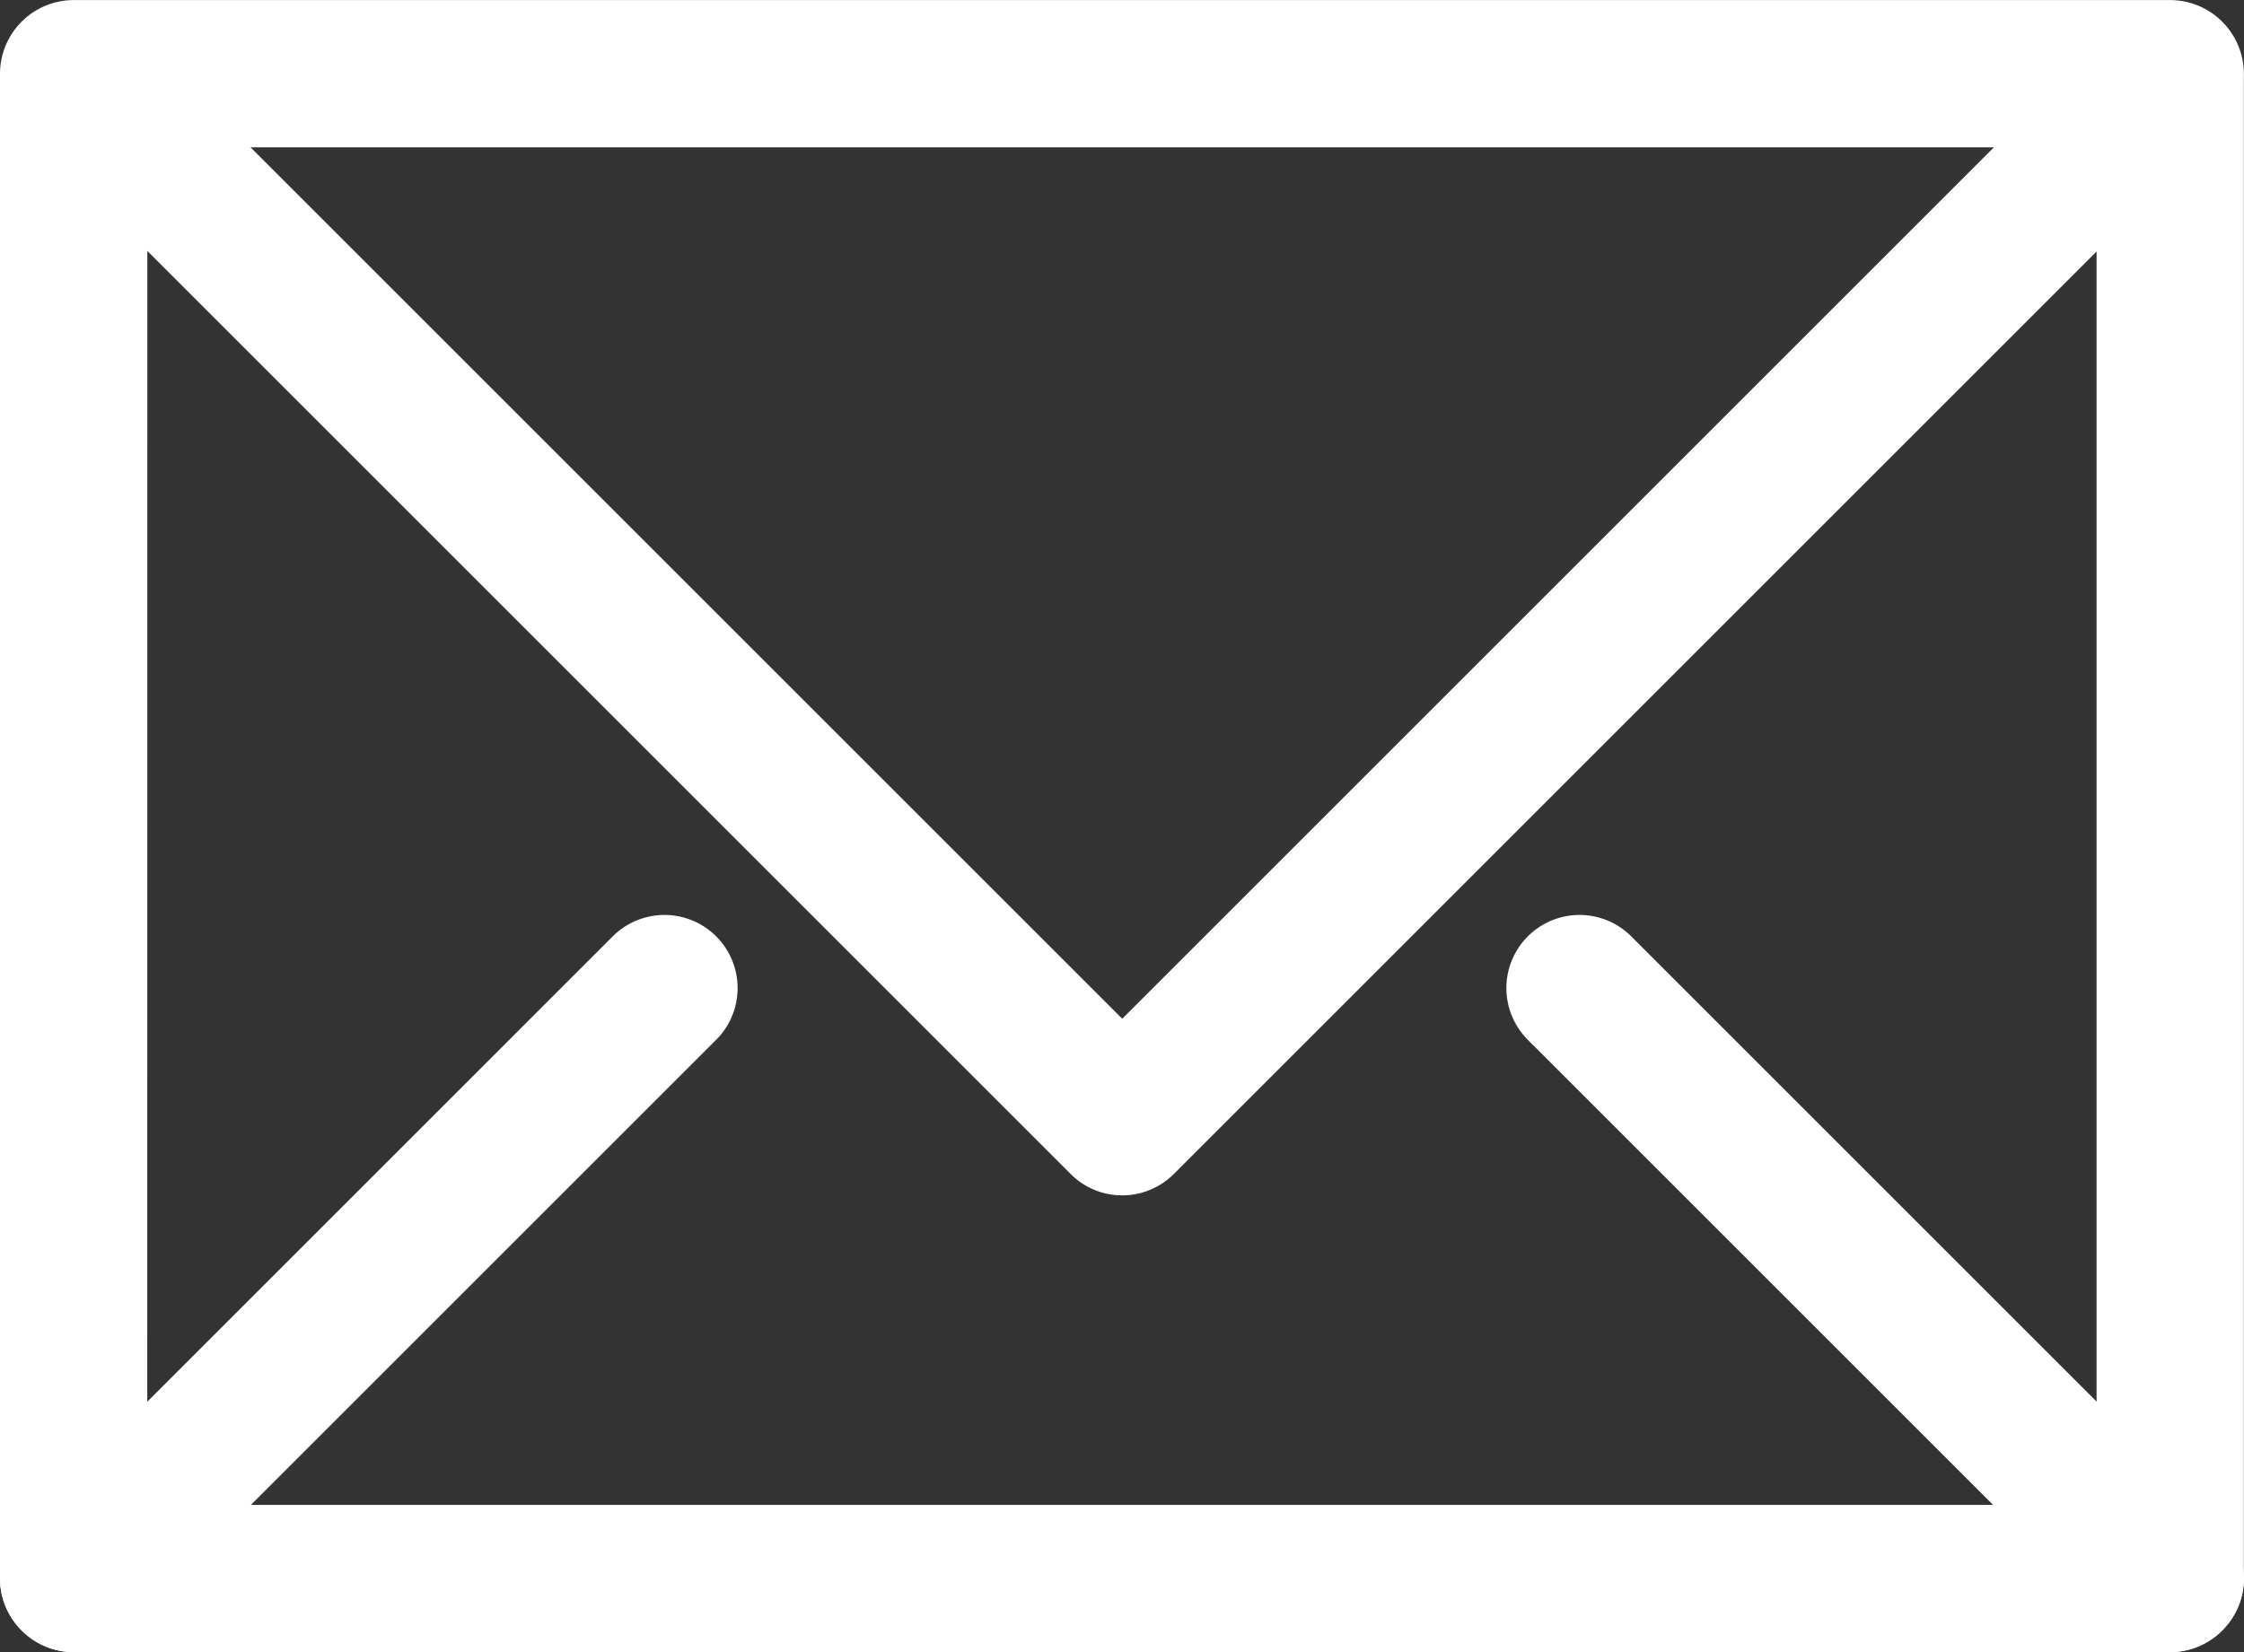 <svg xmlns="http://www.w3.org/2000/svg" width="28.192" height="20.763" viewBox="0 0 28.192 20.763">
  <rect x="0" y="0" width="28.192" height="20.763" fill="#333333" stroke="none"/>
  <g id="noun-mail-7141881" transform="translate(-107.75 -239.715)">
    <path id="Pfad_31" data-name="Pfad 31" d="M135.015,260.262h-26.34a.677.677,0,0,1-.675-.675V240.675a.677.677,0,0,1,.675-.675h26.34a.677.677,0,0,1,.675.675v18.911A.677.677,0,0,1,135.015,260.262Zm-25.665-1.351H134.34v-17.56H109.351Z" transform="translate(0 -0.034)" fill="#fff" stroke="#fff" stroke-width="0.5"/>
    <path id="Pfad_32" data-name="Pfad 32" d="M121.857,254.487a.662.662,0,0,1-.472-.2l-13.17-13.17a.669.669,0,0,1,.946-.946l12.7,12.7,12.7-12.7a.669.669,0,0,1,.946.946l-13.17,13.17a.667.667,0,0,1-.474.2Z" transform="translate(-0.012)" fill="#fff" stroke="#fff" stroke-width="0.5"/>
    <path id="Pfad_33" data-name="Pfad 33" d="M108.687,656.746a.662.662,0,0,1-.472-.2.653.653,0,0,1,0-.946l7.429-7.429a.669.669,0,0,1,.946.946l-7.429,7.429A.667.667,0,0,1,108.687,656.746Z" transform="translate(-0.012 -396.519)" fill="#fff" stroke="#fff" stroke-width="0.5"/>
    <path id="Pfad_34" data-name="Pfad 34" d="M788.116,656.746a.662.662,0,0,1-.472-.2l-7.429-7.429a.669.669,0,0,1,.946-.946l7.429,7.429a.653.653,0,0,1,0,.946A.667.667,0,0,1,788.116,656.746Z" transform="translate(-653.101 -396.519)" fill="#fff" stroke="#fff" stroke-width="0.5"/>
  </g>
</svg>
